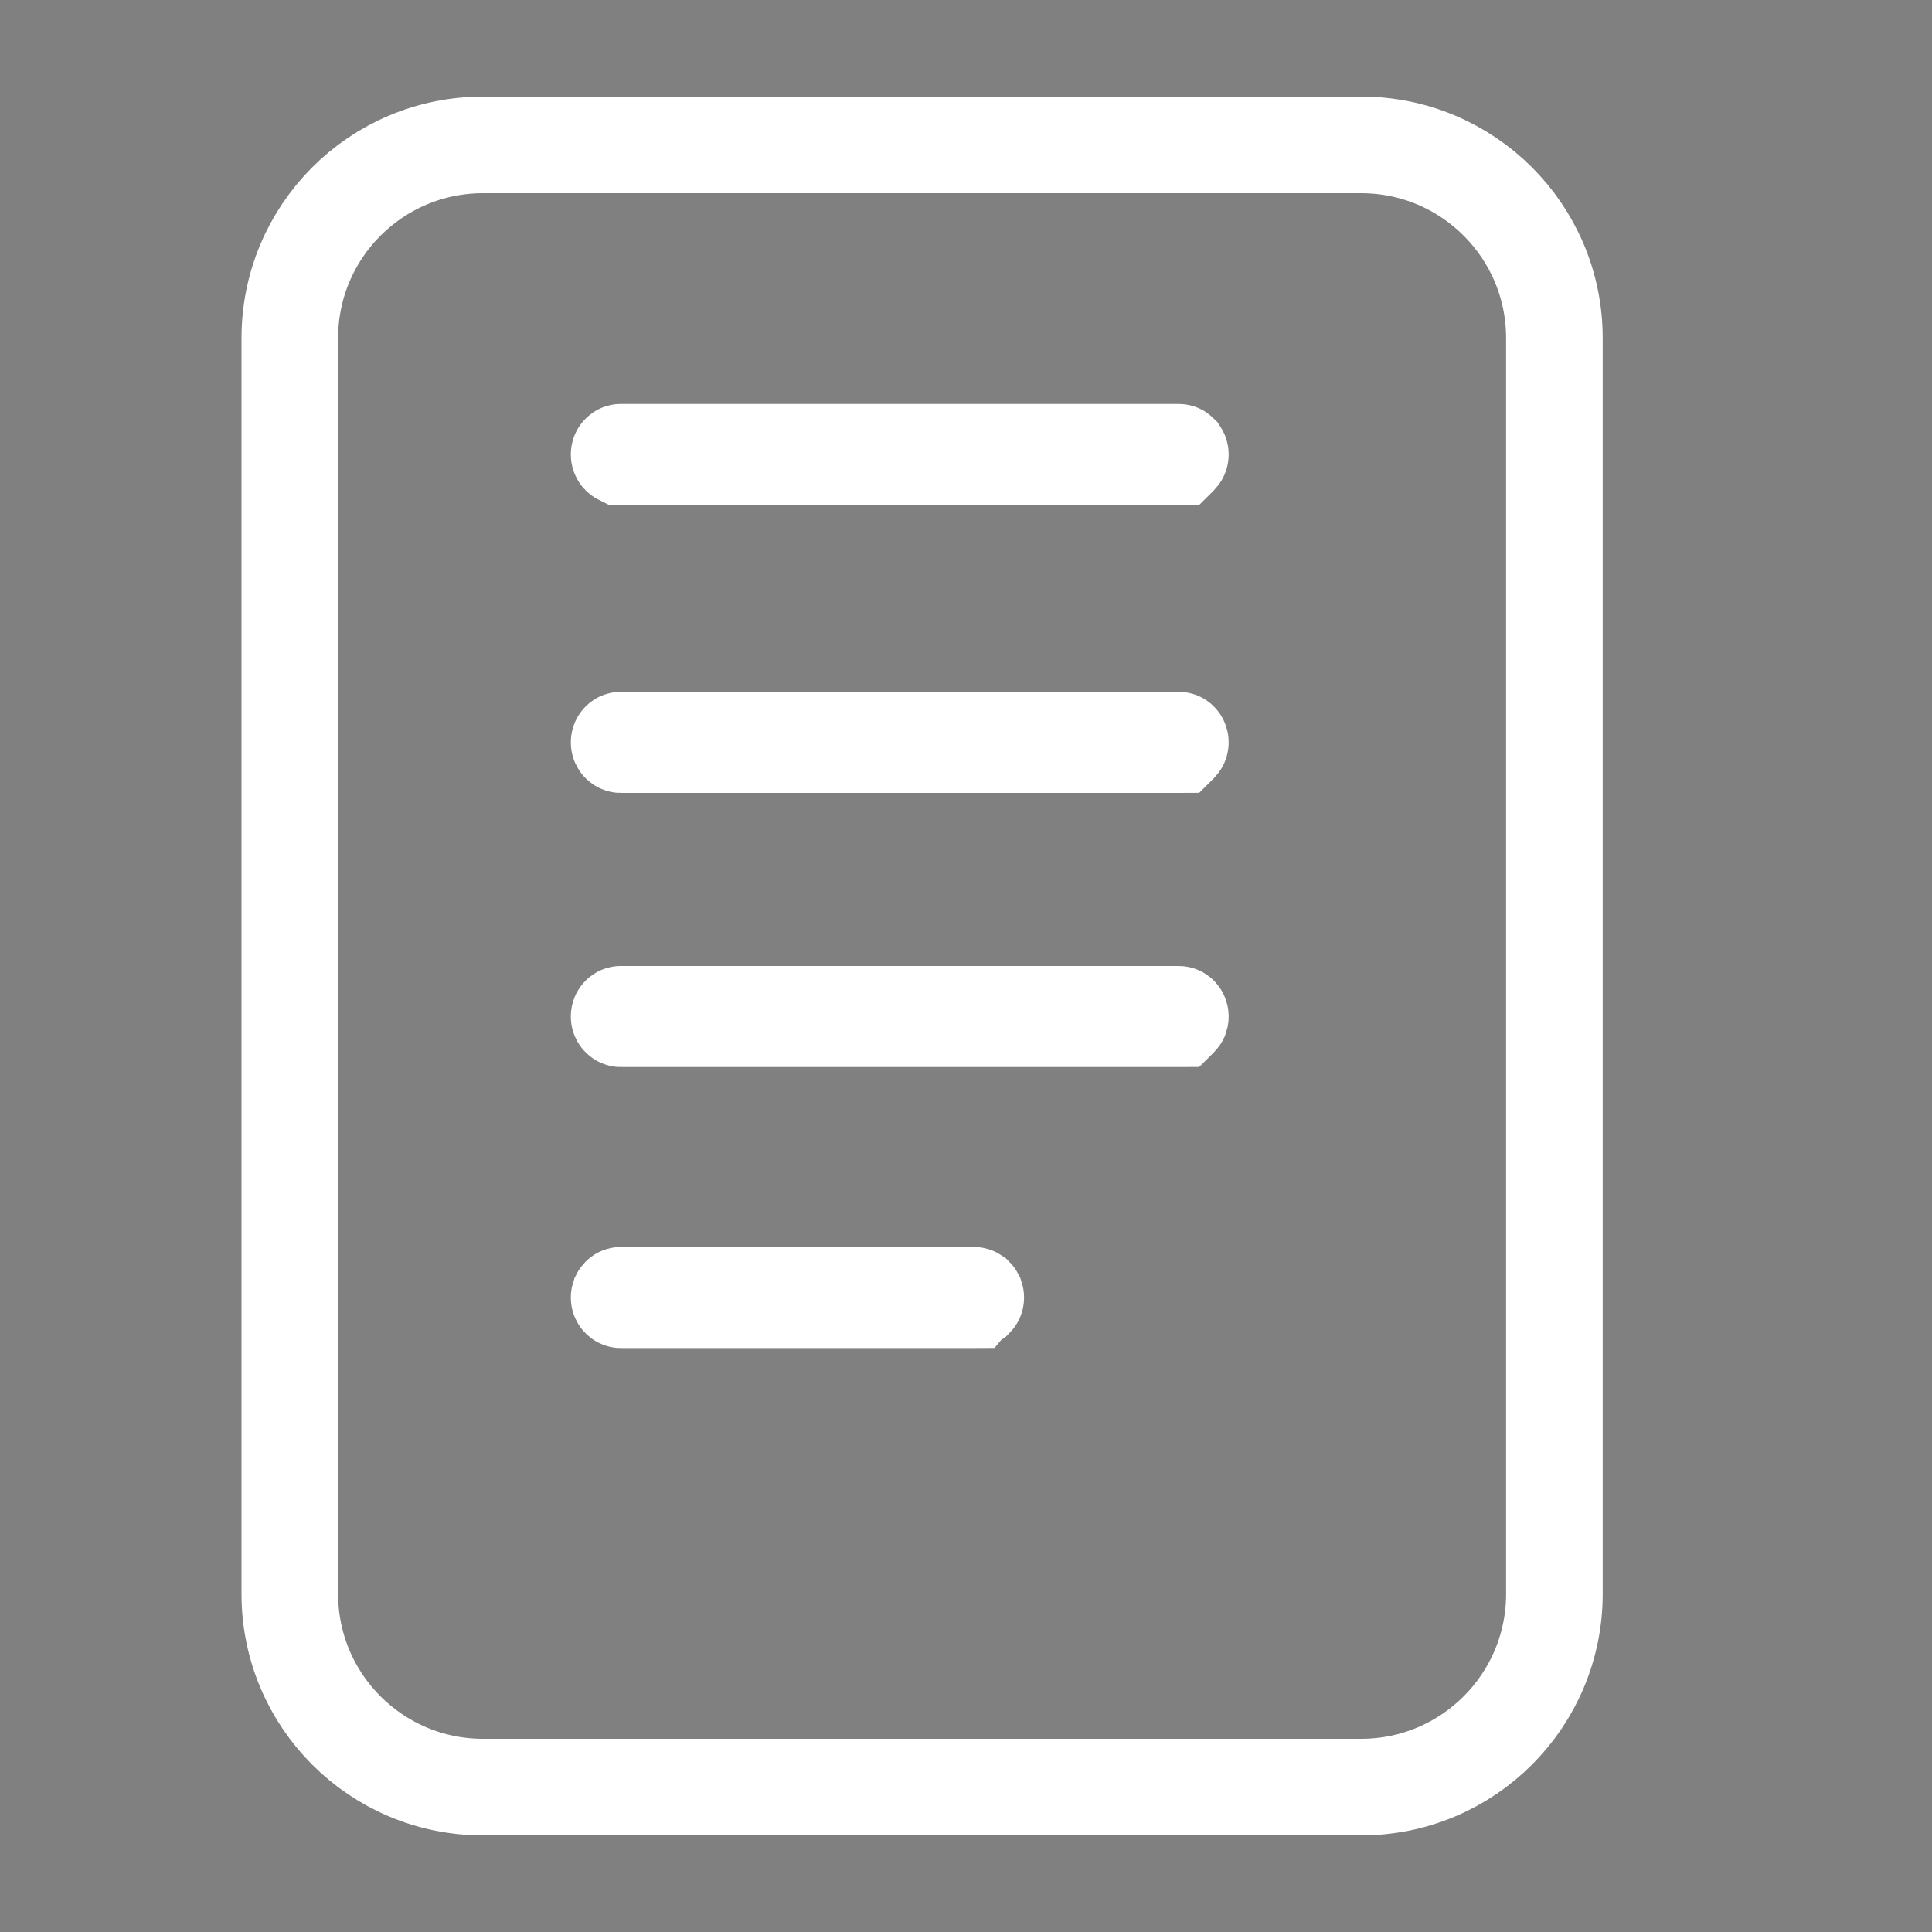 <svg width="20" height="20" viewBox="0 0 20 20" fill="none" xmlns="http://www.w3.org/2000/svg">
<rect x="0" y="0" width="20" height="20" fill="#808080" stroke="none"/>
<path d="M3 3.5C3 2.395 3.895 1.5 5 1.5H14.091C15.195 1.5 16.091 2.395 16.091 3.5V16.5C16.091 17.605 15.195 18.5 14.091 18.5H5C3.895 18.5 3 17.605 3 16.5V3.5Z" stroke="white"/>
<path d="M10.084 13.455H6.426C6.424 13.455 6.422 13.454 6.422 13.454C6.42 13.453 6.418 13.452 6.416 13.45C6.414 13.448 6.412 13.445 6.411 13.442C6.41 13.44 6.409 13.437 6.409 13.432C6.409 13.427 6.41 13.424 6.411 13.421C6.412 13.419 6.414 13.416 6.416 13.414C6.418 13.412 6.42 13.41 6.422 13.41C6.422 13.409 6.424 13.409 6.426 13.409H10.084C10.086 13.409 10.087 13.409 10.088 13.41C10.089 13.41 10.091 13.412 10.094 13.414C10.096 13.416 10.098 13.419 10.099 13.421C10.1 13.424 10.101 13.427 10.101 13.432C10.101 13.437 10.1 13.44 10.099 13.442C10.098 13.445 10.096 13.448 10.094 13.45C10.091 13.452 10.089 13.453 10.088 13.454C10.087 13.454 10.086 13.455 10.084 13.455Z" fill="#003F32" stroke="white"/>
<path d="M12.202 7.708H6.426C6.424 7.708 6.422 7.707 6.422 7.707C6.42 7.706 6.418 7.705 6.416 7.703C6.414 7.701 6.412 7.698 6.411 7.695C6.41 7.693 6.409 7.69 6.409 7.685C6.409 7.68 6.41 7.677 6.411 7.674C6.412 7.671 6.414 7.669 6.416 7.667C6.418 7.664 6.42 7.663 6.422 7.663C6.422 7.662 6.424 7.662 6.426 7.662H12.202C12.205 7.662 12.206 7.662 12.207 7.663C12.208 7.663 12.21 7.664 12.212 7.667C12.214 7.669 12.216 7.671 12.217 7.674C12.218 7.677 12.219 7.68 12.219 7.685C12.219 7.69 12.218 7.693 12.217 7.695C12.216 7.698 12.214 7.701 12.212 7.703C12.21 7.705 12.208 7.706 12.207 7.707C12.206 7.707 12.205 7.708 12.202 7.708Z" fill="#003F32" stroke="white"/>
<path d="M12.202 4.727H6.426C6.424 4.727 6.422 4.727 6.422 4.727C6.42 4.726 6.418 4.725 6.416 4.723C6.414 4.721 6.412 4.718 6.411 4.715C6.41 4.713 6.409 4.71 6.409 4.705C6.409 4.7 6.41 4.697 6.411 4.694C6.412 4.691 6.414 4.689 6.416 4.687C6.418 4.684 6.42 4.683 6.422 4.683C6.422 4.682 6.424 4.682 6.426 4.682H12.202C12.205 4.682 12.206 4.682 12.207 4.683C12.208 4.683 12.21 4.684 12.212 4.686C12.214 4.689 12.216 4.691 12.217 4.694C12.218 4.696 12.219 4.7 12.219 4.705C12.219 4.71 12.218 4.713 12.217 4.715C12.216 4.718 12.214 4.721 12.212 4.723C12.21 4.725 12.208 4.726 12.207 4.727C12.206 4.727 12.205 4.727 12.202 4.727Z" fill="#003F32" stroke="white"/>
<path d="M12.202 10.546H6.426C6.424 10.546 6.422 10.545 6.422 10.545C6.42 10.544 6.418 10.543 6.416 10.541C6.414 10.539 6.412 10.536 6.411 10.533C6.41 10.531 6.409 10.528 6.409 10.523C6.409 10.518 6.41 10.515 6.411 10.512C6.412 10.509 6.414 10.507 6.416 10.505C6.418 10.502 6.42 10.501 6.422 10.501C6.422 10.5 6.424 10.5 6.426 10.5H12.202C12.205 10.5 12.206 10.5 12.207 10.501C12.208 10.501 12.21 10.502 12.212 10.505C12.214 10.507 12.216 10.509 12.217 10.512C12.218 10.515 12.219 10.518 12.219 10.523C12.219 10.528 12.218 10.531 12.217 10.534C12.216 10.536 12.214 10.539 12.212 10.541C12.21 10.543 12.208 10.544 12.207 10.545C12.206 10.545 12.205 10.546 12.202 10.546Z" fill="#003F32" stroke="white"/>
</svg>
